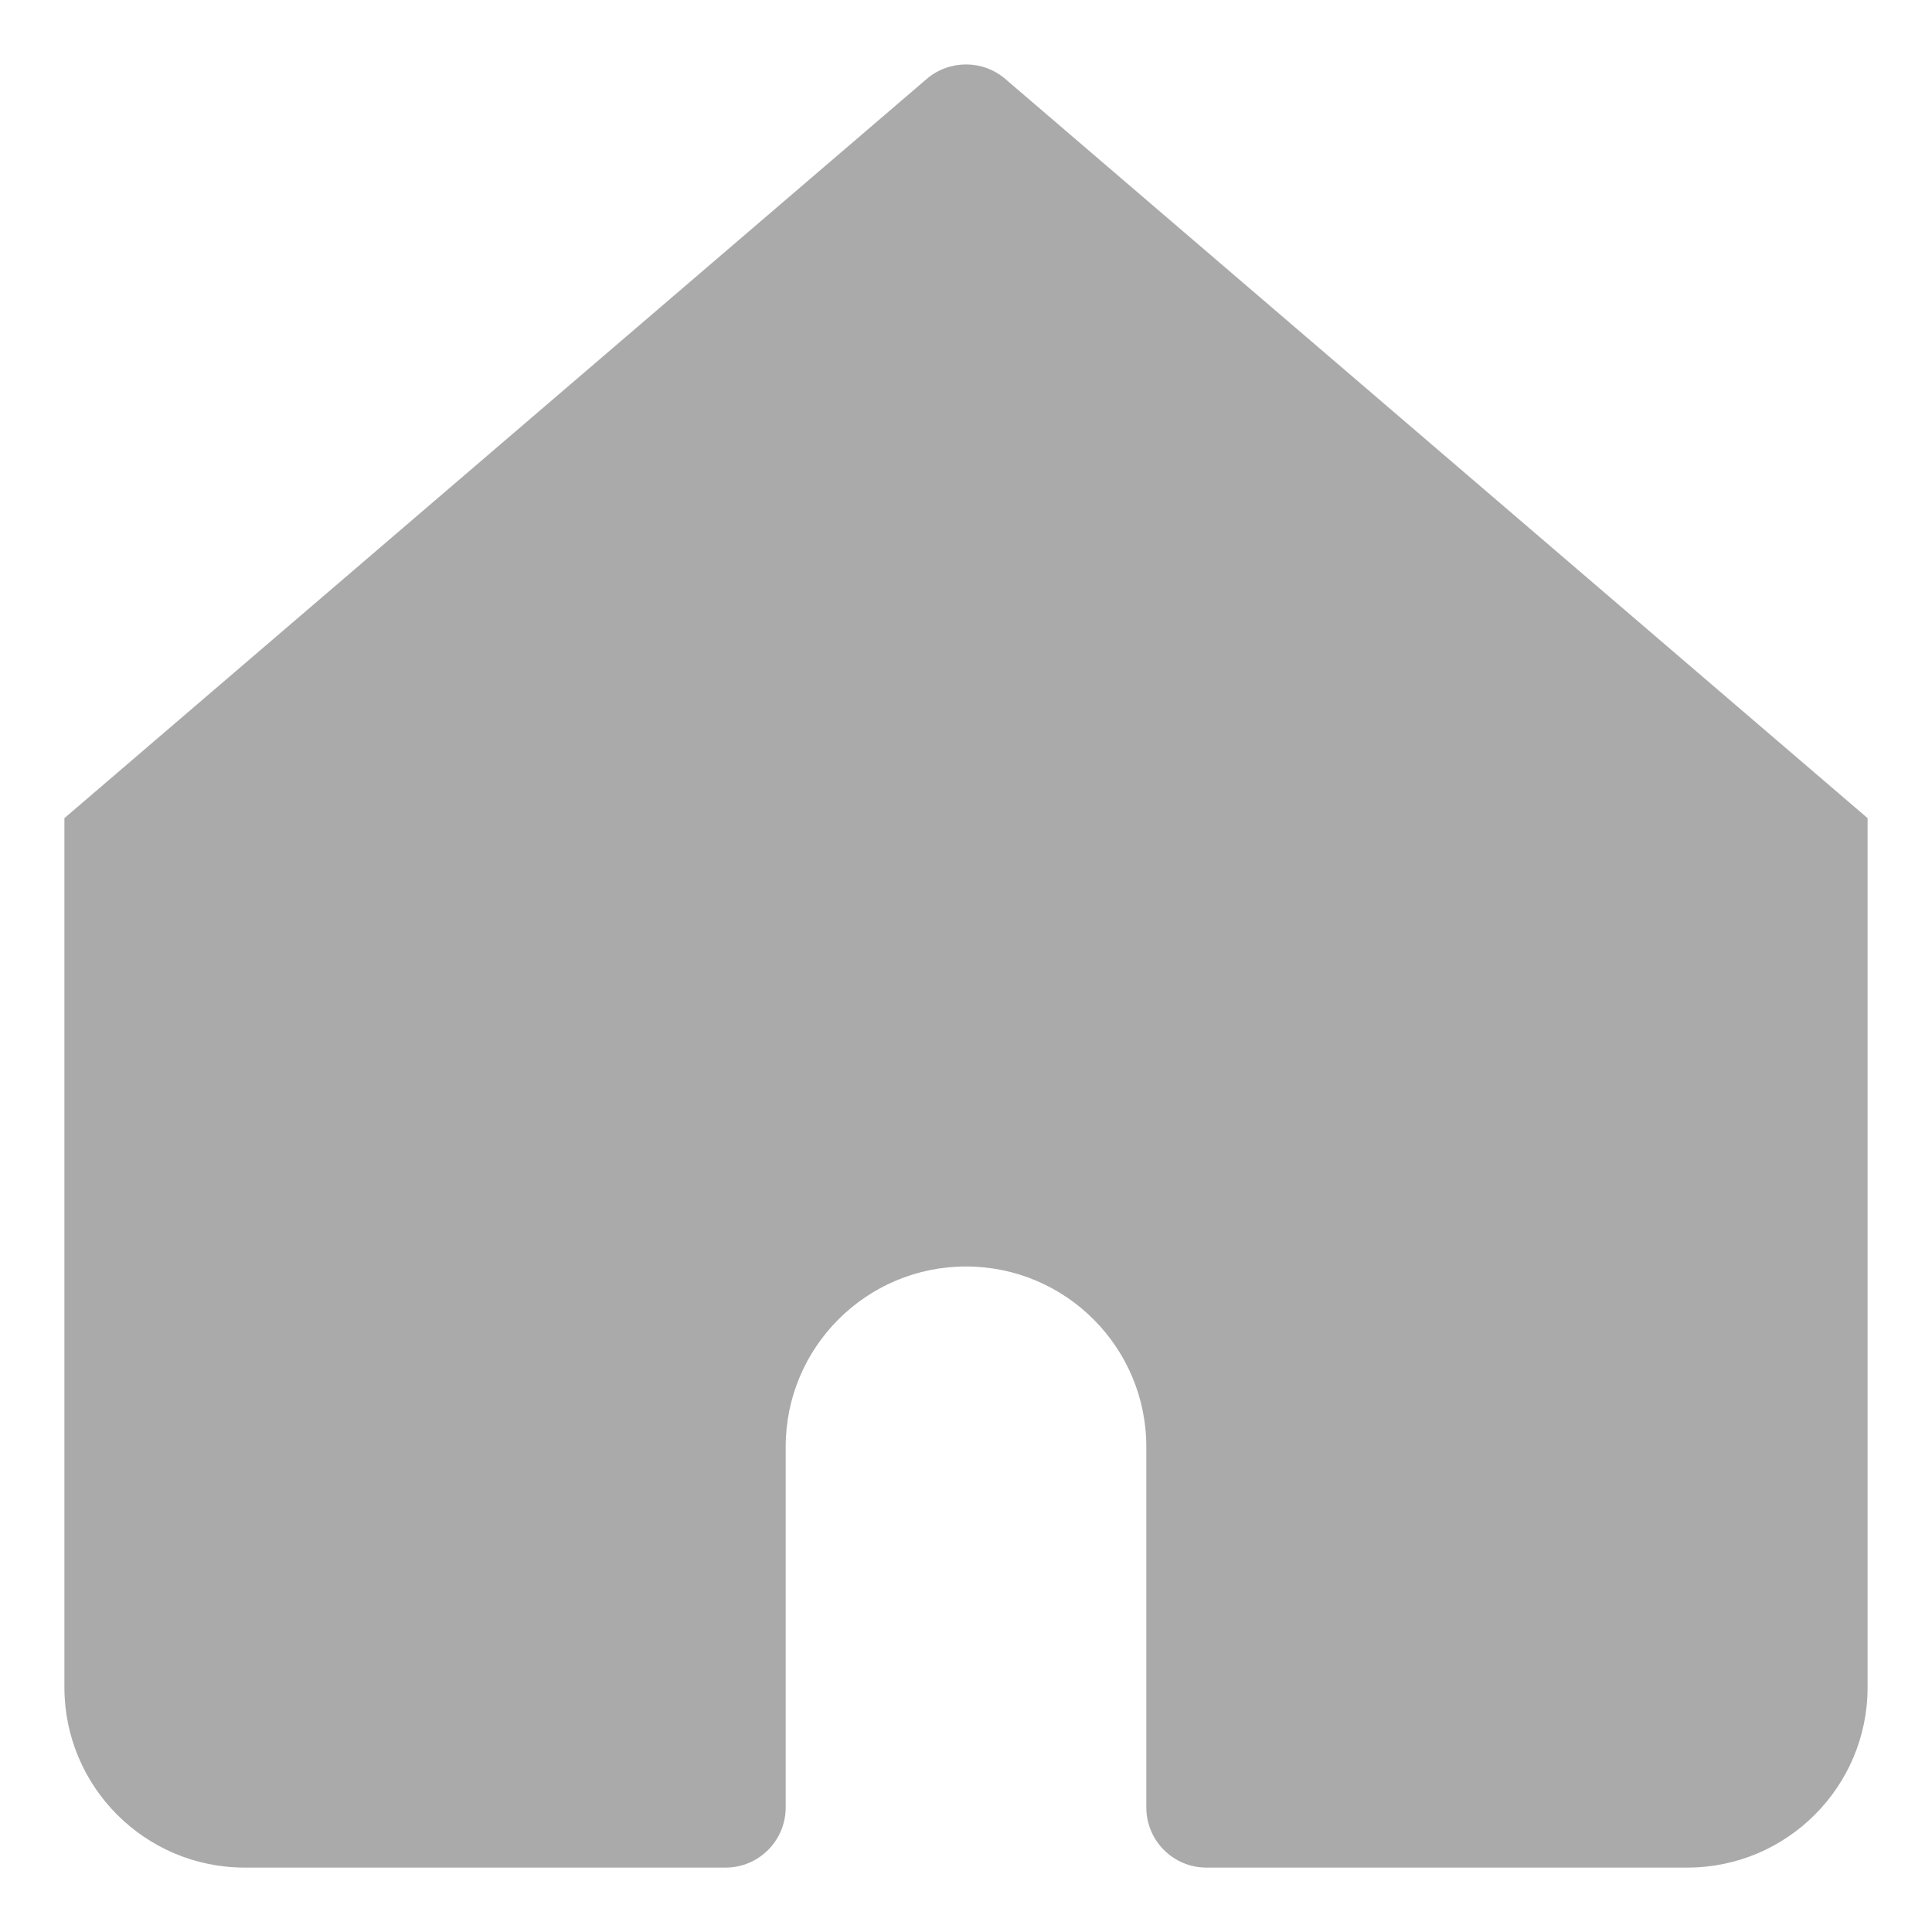 <svg width="15" height="15" viewBox="0 0 15 15" fill="none" xmlns="http://www.w3.org/2000/svg">
<path d="M7.804 0.612C7.629 0.463 7.371 0.463 7.196 0.612L0.5 6.352V13.1C0.5 13.873 1.127 14.5 1.9 14.5H5.633C5.891 14.5 6.1 14.291 6.1 14.033V11.233C6.1 10.46 6.727 9.833 7.5 9.833C8.273 9.833 8.9 10.46 8.9 11.233V14.033C8.9 14.291 9.109 14.5 9.367 14.5H13.1C13.873 14.5 14.5 13.873 14.5 13.1V6.352L7.804 0.612Z" fill="#aaaaaa"/>
</svg>
